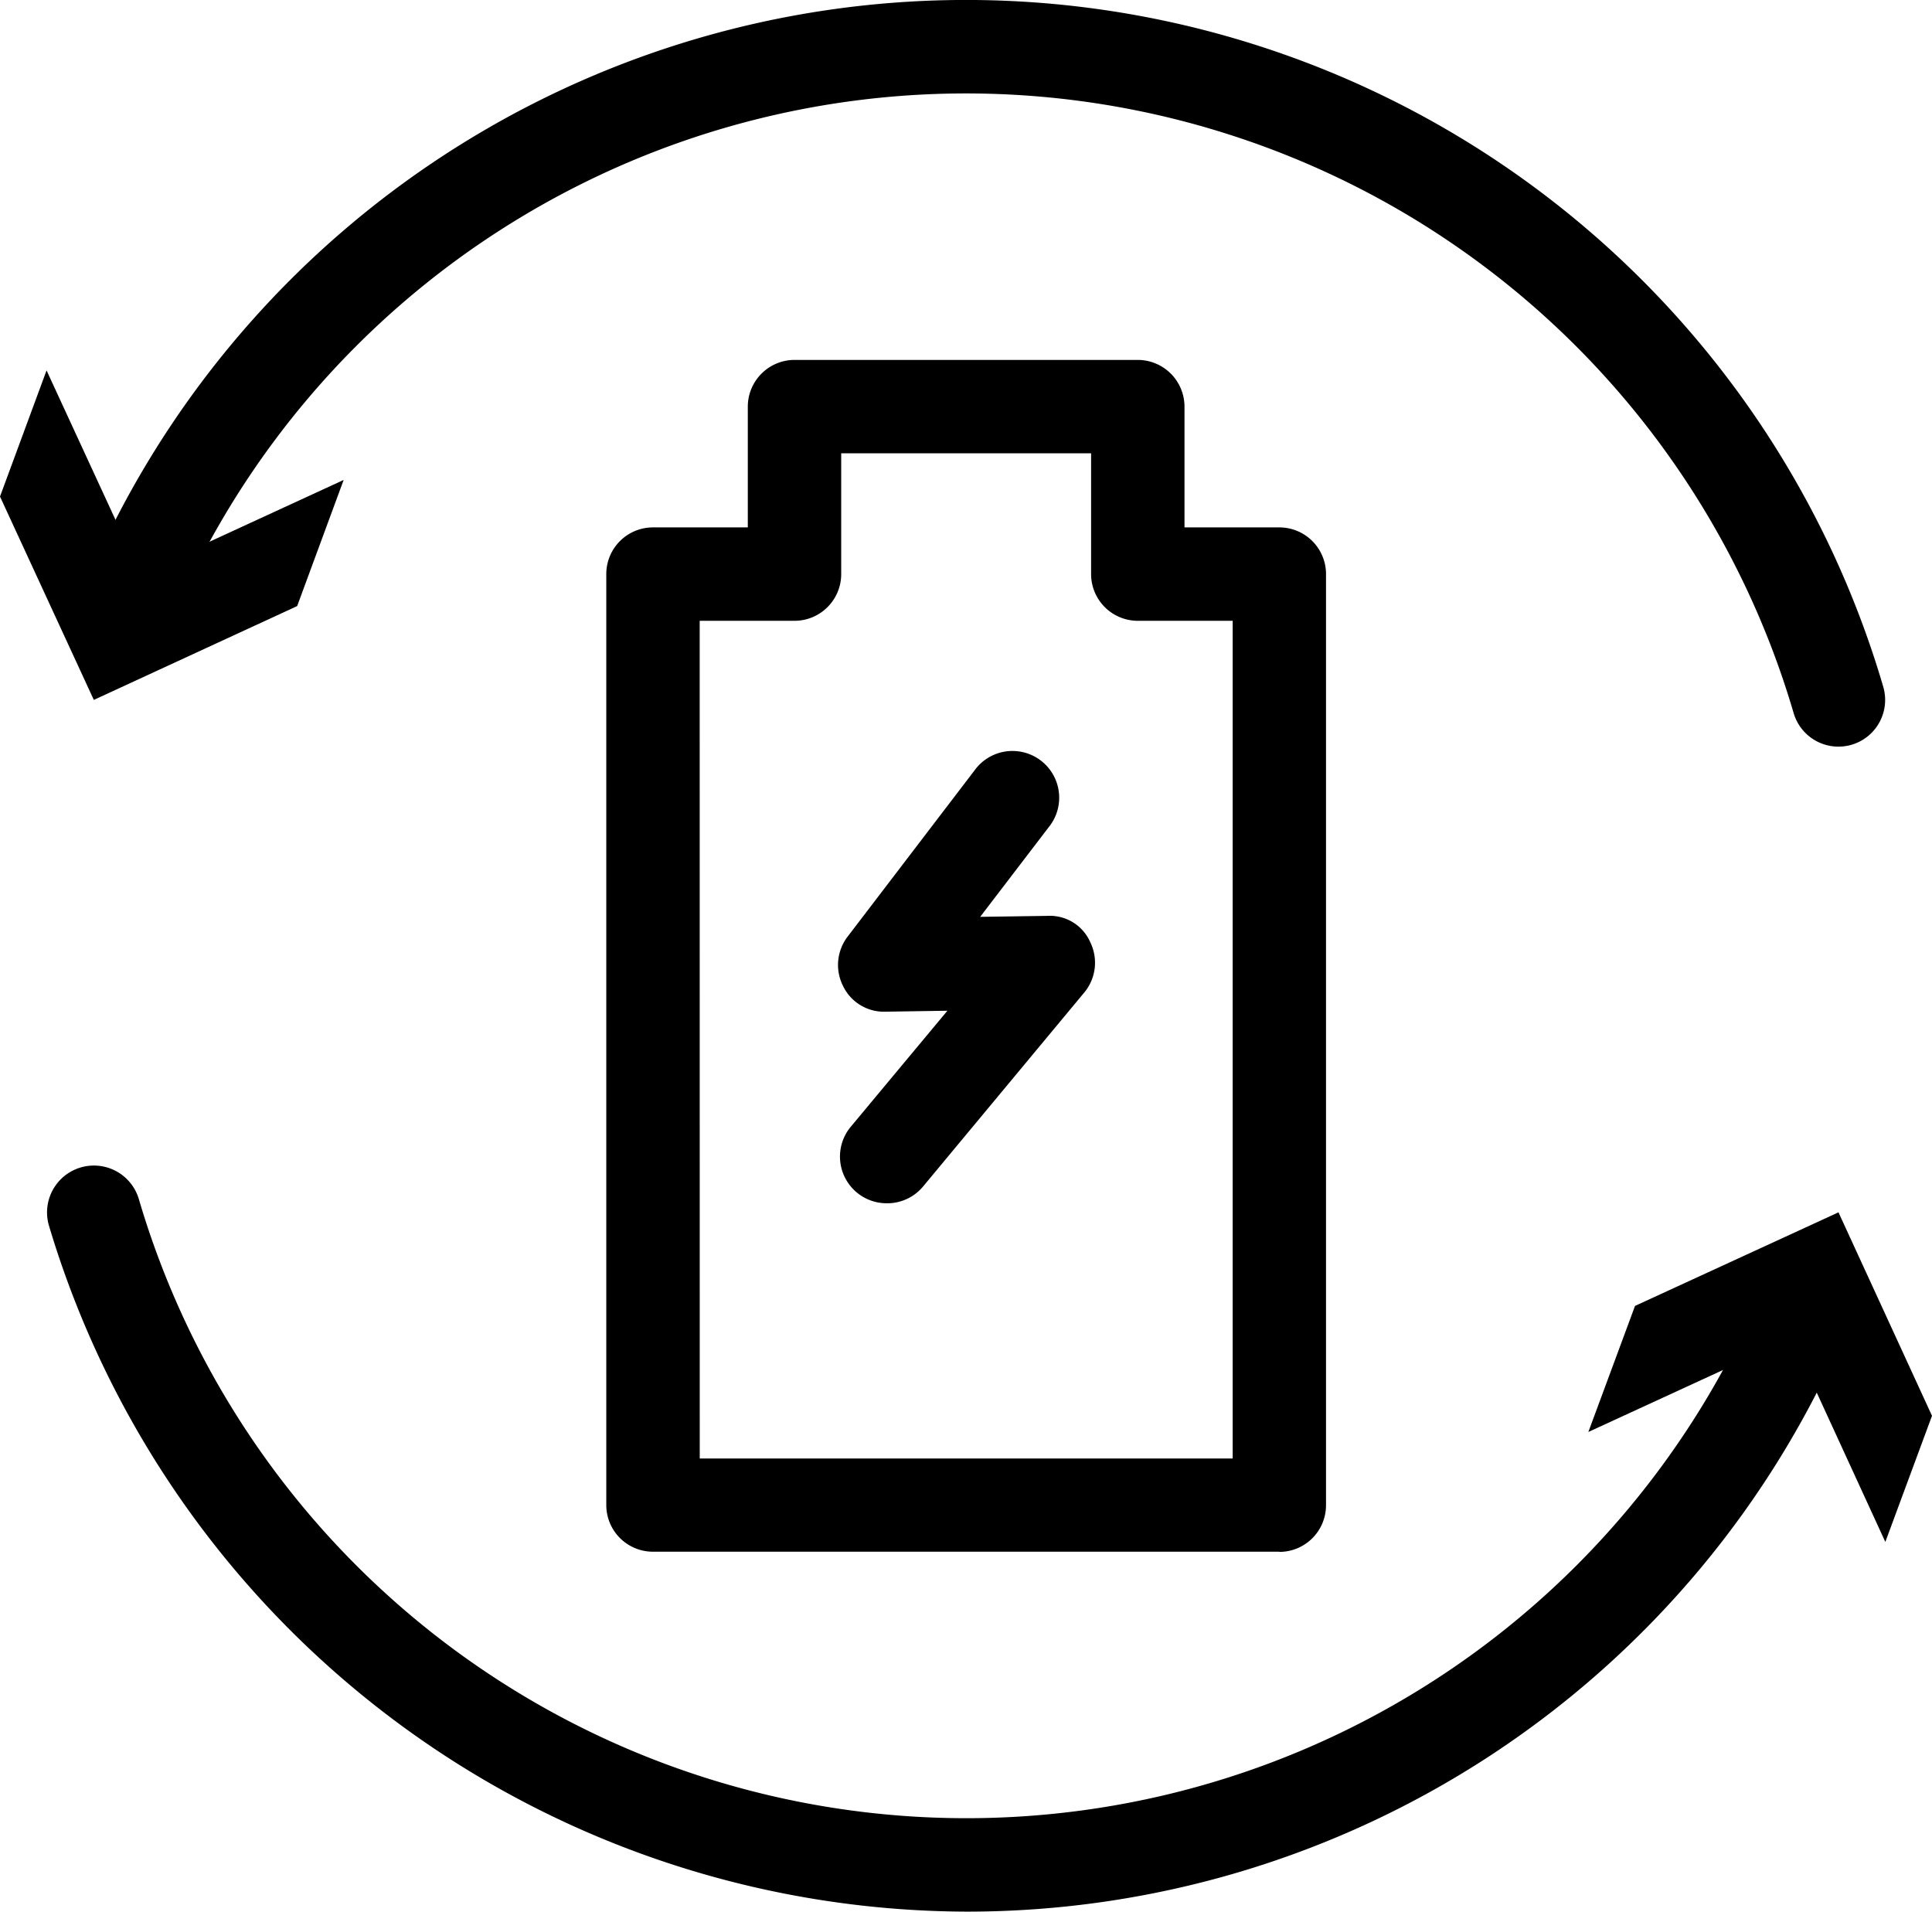 <svg xmlns="http://www.w3.org/2000/svg" xmlns:xlink="http://www.w3.org/1999/xlink" width="32" height="31.661" viewBox="0 0 32 31.661">
  <defs>
    <clipPath id="clip-path">
      <rect id="Rectangle_1225" data-name="Rectangle 1225" width="32" height="31.661" transform="translate(0 0)" fill="none"/>
    </clipPath>
  </defs>
  <g id="icon_-_rechargeable_" data-name="icon - rechargeable " transform="translate(0 0)">
    <g id="Group_637" data-name="Group 637" clip-path="url(#clip-path)">
      <path id="Path_2446" data-name="Path 2446" d="M21.19,25.7H10.816a.773.773,0,0,1-.774-.774V9.508a.773.773,0,0,1,.774-.773h1.57v-2a.775.775,0,0,1,.774-.774h5.685a.775.775,0,0,1,.774.774v2H21.19a.773.773,0,0,1,.773.773V24.929a.773.773,0,0,1-.773.774m-9.6-1.547h8.827V10.282H18.845a.774.774,0,0,1-.773-.774v-2H13.933v2a.774.774,0,0,1-.773.774H11.589Z"/>
      <path id="Path_2447" data-name="Path 2447" d="M14.686,19.929a.773.773,0,0,1-.594-1.268l1.6-1.921-1.029.016a.75.75,0,0,1-.7-.427.771.771,0,0,1,.076-.816l2.128-2.787a.774.774,0,0,1,1.23.939l-1.162,1.52,1.116-.016a.73.73,0,0,1,.709.44.772.772,0,0,1-.1.828l-2.67,3.213a.77.77,0,0,1-.6.279"/>
      <path id="Path_2448" data-name="Path 2448" d="M16,31.661A15.916,15.916,0,0,1,.811,20.3.774.774,0,0,1,2.3,19.861a14.289,14.289,0,0,0,26.846,1.58.773.773,0,1,1,1.422.608A15.817,15.817,0,0,1,16,31.661"/>
      <path id="Path_2449" data-name="Path 2449" d="M26.308,23.717l3.37-1.551,1.549,3.372L32,23.449l-1.549-3.37-3.37,1.55Z"/>
      <path id="Path_2450" data-name="Path 2450" d="M30.45,12.366a.773.773,0,0,1-.742-.557A14.285,14.285,0,0,0,2.863,10.225.773.773,0,0,1,1.44,9.619a15.831,15.831,0,0,1,29.753,1.757.774.774,0,0,1-.525.959.786.786,0,0,1-.218.031"/>
      <path id="Path_2451" data-name="Path 2451" d="M5.692,7.949,2.324,9.5.771,6.135,0,8.224l1.554,3.368,3.368-1.554Z"/>
    </g>
  </g>
</svg>
